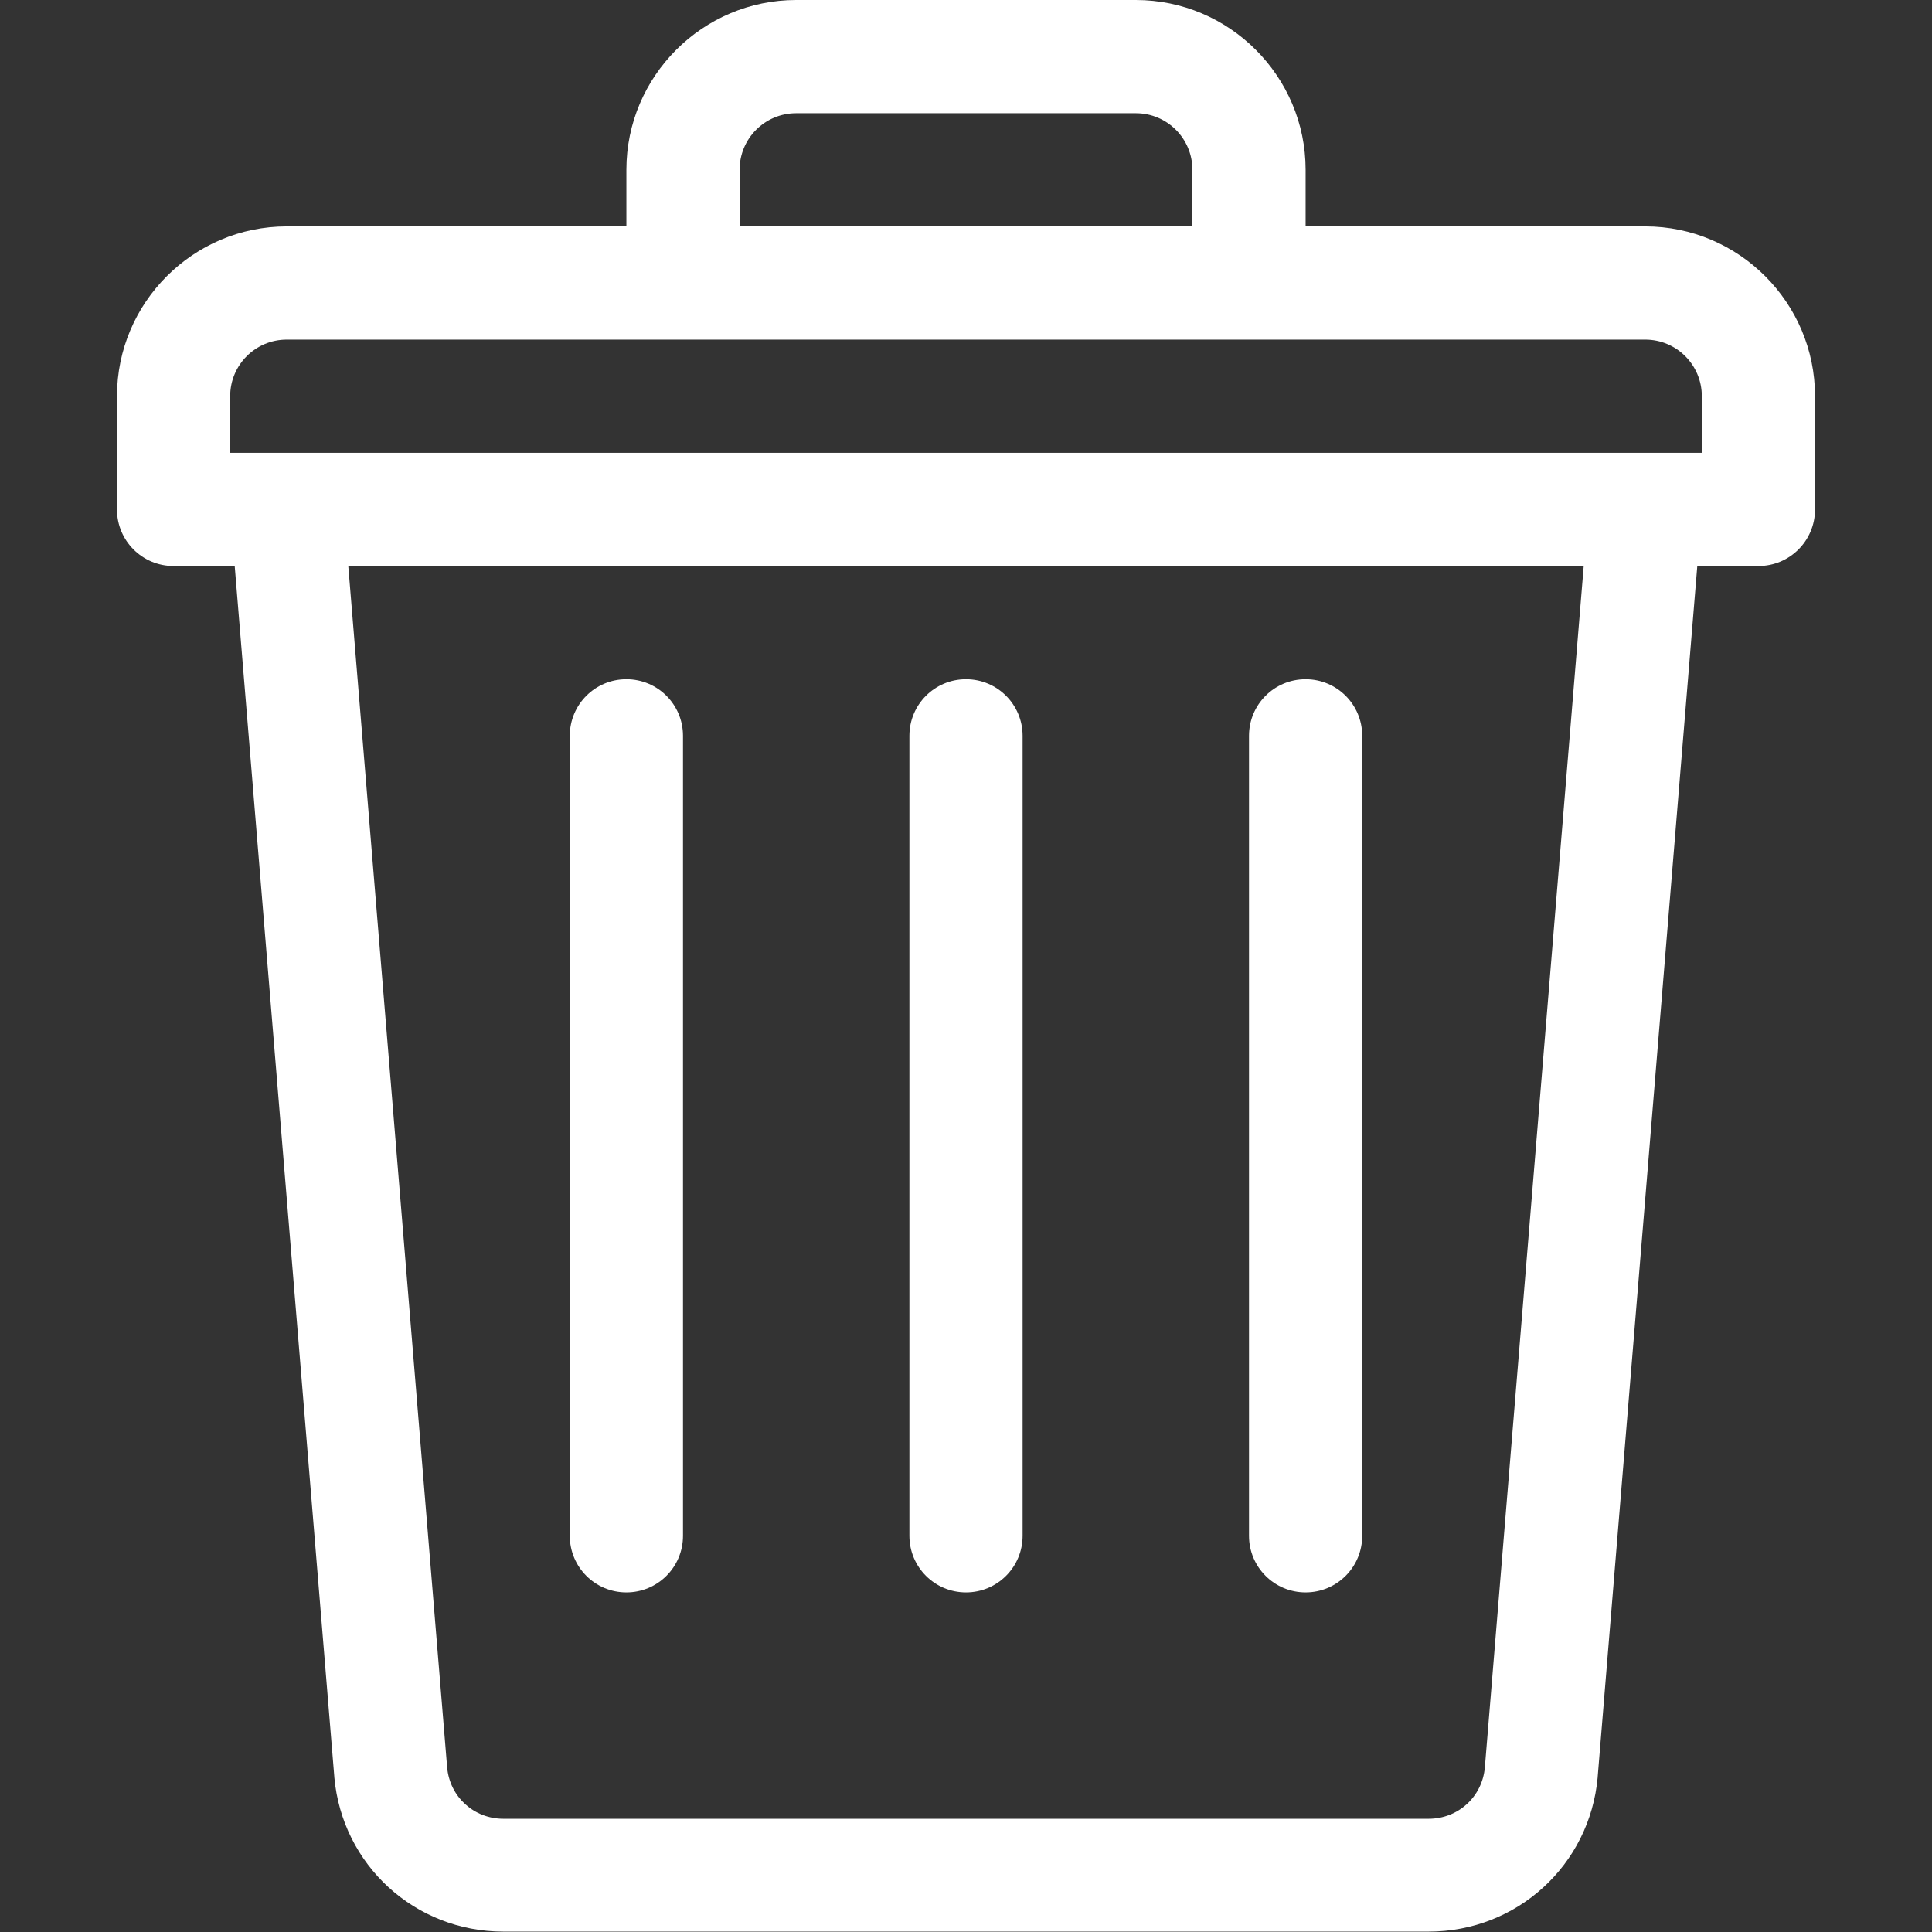 <?xml version="1.0" encoding="UTF-8"?>
<svg id="Capa_1" xmlns="http://www.w3.org/2000/svg" viewBox="0 0 512 512">
  <rect x="0" y="0" width="512" height="512" fill="#333333" stroke="none"/>
  <path d="M436,60h-90v-15c0-24.8-20.2-45-45-45h-90c-24.8,0-45,20.2-45,45v15h-90c-24.8,0-45,20.2-45,45v30c0,8.3,6.7,15,15,15h16.2l26.4,320.9s0,0,0,.1c2.1,23.3,21.4,40.9,44.8,40.9h245.2c23.4,0,42.7-17.6,44.8-40.9,0,0,0,0,0-.1l26.4-320.9h16.2c8.3,0,15-6.7,15-15v-30c0-24.8-20.2-45-45-45ZM196,45c0-8.3,6.7-15,15-15h90c8.3,0,15,6.7,15,15v15h-120v-15ZM393.5,468.4c-.7,7.8-7.1,13.6-14.9,13.6h-245.2c-7.8,0-14.2-5.8-14.9-13.6l-26.2-318.4h327.4l-26.2,318.4ZM451,120H61v-15c0-8.3,6.7-15,15-15h360c8.3,0,15,6.7,15,15v15Z" style="fill: #fff;"/>
  <path d="M256,180c-8.3,0-15,6.7-15,15v212c0,8.3,6.7,15,15,15s15-6.7,15-15v-212c0-8.3-6.7-15-15-15Z" style="fill: #fff;"/>
  <path d="M346,180c-8.3,0-15,6.7-15,15v212c0,8.3,6.7,15,15,15s15-6.7,15-15v-212c0-8.3-6.7-15-15-15Z" style="fill: #fff;"/>
  <path d="M166,180c-8.3,0-15,6.7-15,15v212c0,8.3,6.7,15,15,15s15-6.7,15-15v-212c0-8.3-6.7-15-15-15Z" style="fill: #fff;"/>
</svg>